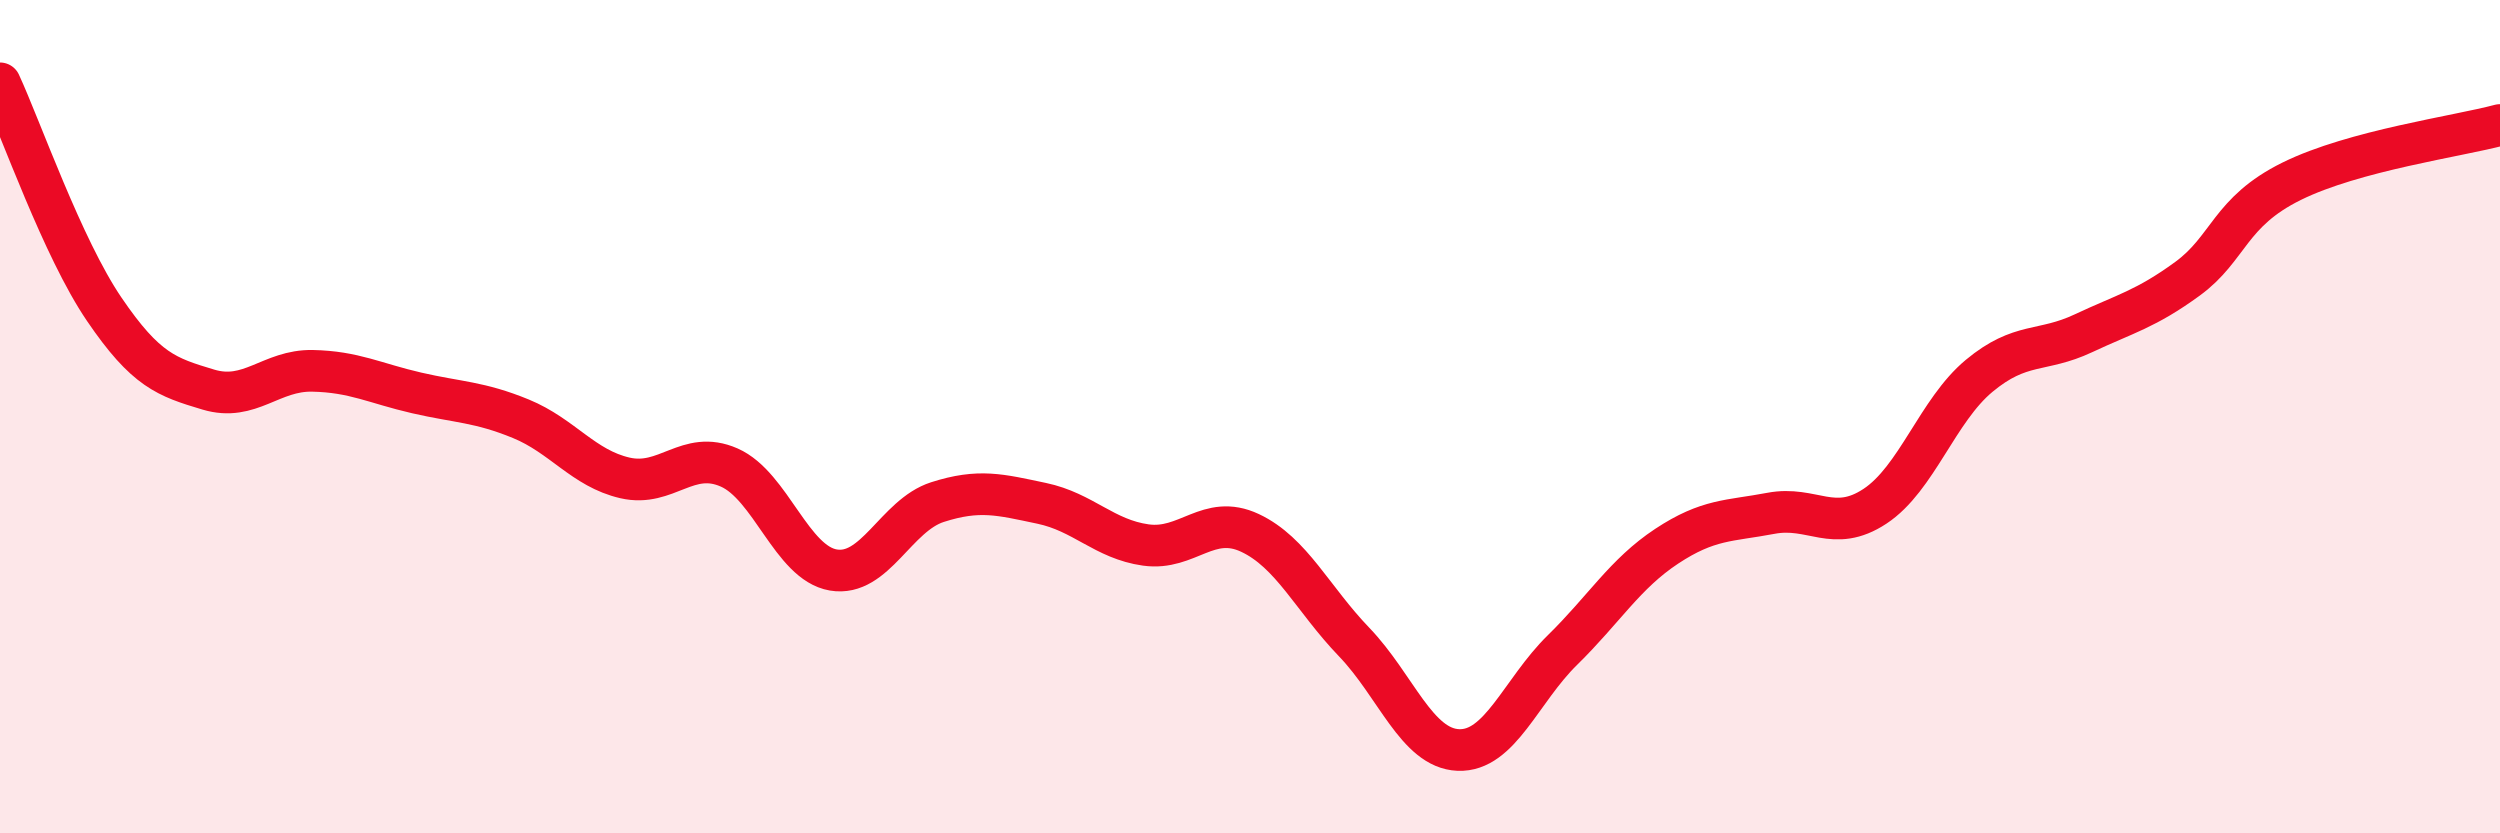 
    <svg width="60" height="20" viewBox="0 0 60 20" xmlns="http://www.w3.org/2000/svg">
      <path
        d="M 0,2 C 0.5,3.08 1.5,5.95 2.5,7.42 C 3.5,8.89 4,9.05 5,9.35 C 6,9.65 6.5,8.88 7.5,8.9 C 8.5,8.92 9,9.2 10,9.43 C 11,9.66 11.5,9.64 12.5,10.05 C 13.5,10.46 14,11.24 15,11.47 C 16,11.7 16.5,10.78 17.5,11.22 C 18.5,11.66 19,13.51 20,13.68 C 21,13.85 21.5,12.37 22.5,12.05 C 23.5,11.73 24,11.87 25,12.08 C 26,12.29 26.5,12.94 27.5,13.08 C 28.5,13.22 29,12.32 30,12.79 C 31,13.26 31.5,14.37 32.5,15.41 C 33.5,16.45 34,17.96 35,18 C 36,18.04 36.5,16.58 37.5,15.6 C 38.5,14.62 39,13.77 40,13.11 C 41,12.45 41.5,12.51 42.5,12.32 C 43.5,12.13 44,12.81 45,12.15 C 46,11.49 46.5,9.85 47.5,9.02 C 48.5,8.19 49,8.47 50,8 C 51,7.53 51.5,7.42 52.5,6.69 C 53.5,5.96 53.5,5.09 55,4.35 C 56.5,3.61 59,3.27 60,3L60 20L0 20Z"
        fill="#EB0A25"
        opacity="0.1"
        stroke-linecap="round"
        stroke-linejoin="round"
      />
      <path
        d="M 0,2 C 0.5,3.08 1.5,5.95 2.5,7.42 C 3.5,8.89 4,9.05 5,9.35 C 6,9.65 6.5,8.88 7.5,8.9 C 8.5,8.92 9,9.2 10,9.43 C 11,9.66 11.5,9.64 12.5,10.05 C 13.5,10.46 14,11.24 15,11.47 C 16,11.7 16.5,10.78 17.5,11.22 C 18.5,11.66 19,13.51 20,13.68 C 21,13.85 21.5,12.37 22.5,12.05 C 23.5,11.73 24,11.87 25,12.08 C 26,12.29 26.5,12.94 27.5,13.08 C 28.5,13.22 29,12.32 30,12.79 C 31,13.26 31.5,14.37 32.5,15.41 C 33.5,16.45 34,17.96 35,18 C 36,18.04 36.5,16.58 37.5,15.6 C 38.5,14.62 39,13.77 40,13.11 C 41,12.45 41.5,12.51 42.5,12.32 C 43.5,12.13 44,12.81 45,12.15 C 46,11.49 46.5,9.85 47.5,9.02 C 48.5,8.19 49,8.47 50,8 C 51,7.53 51.5,7.42 52.5,6.69 C 53.5,5.96 53.5,5.09 55,4.35 C 56.5,3.61 59,3.27 60,3"
        stroke="#EB0A25"
        stroke-width="1"
        fill="none"
        stroke-linecap="round"
        stroke-linejoin="round"
      />
    </svg>
  